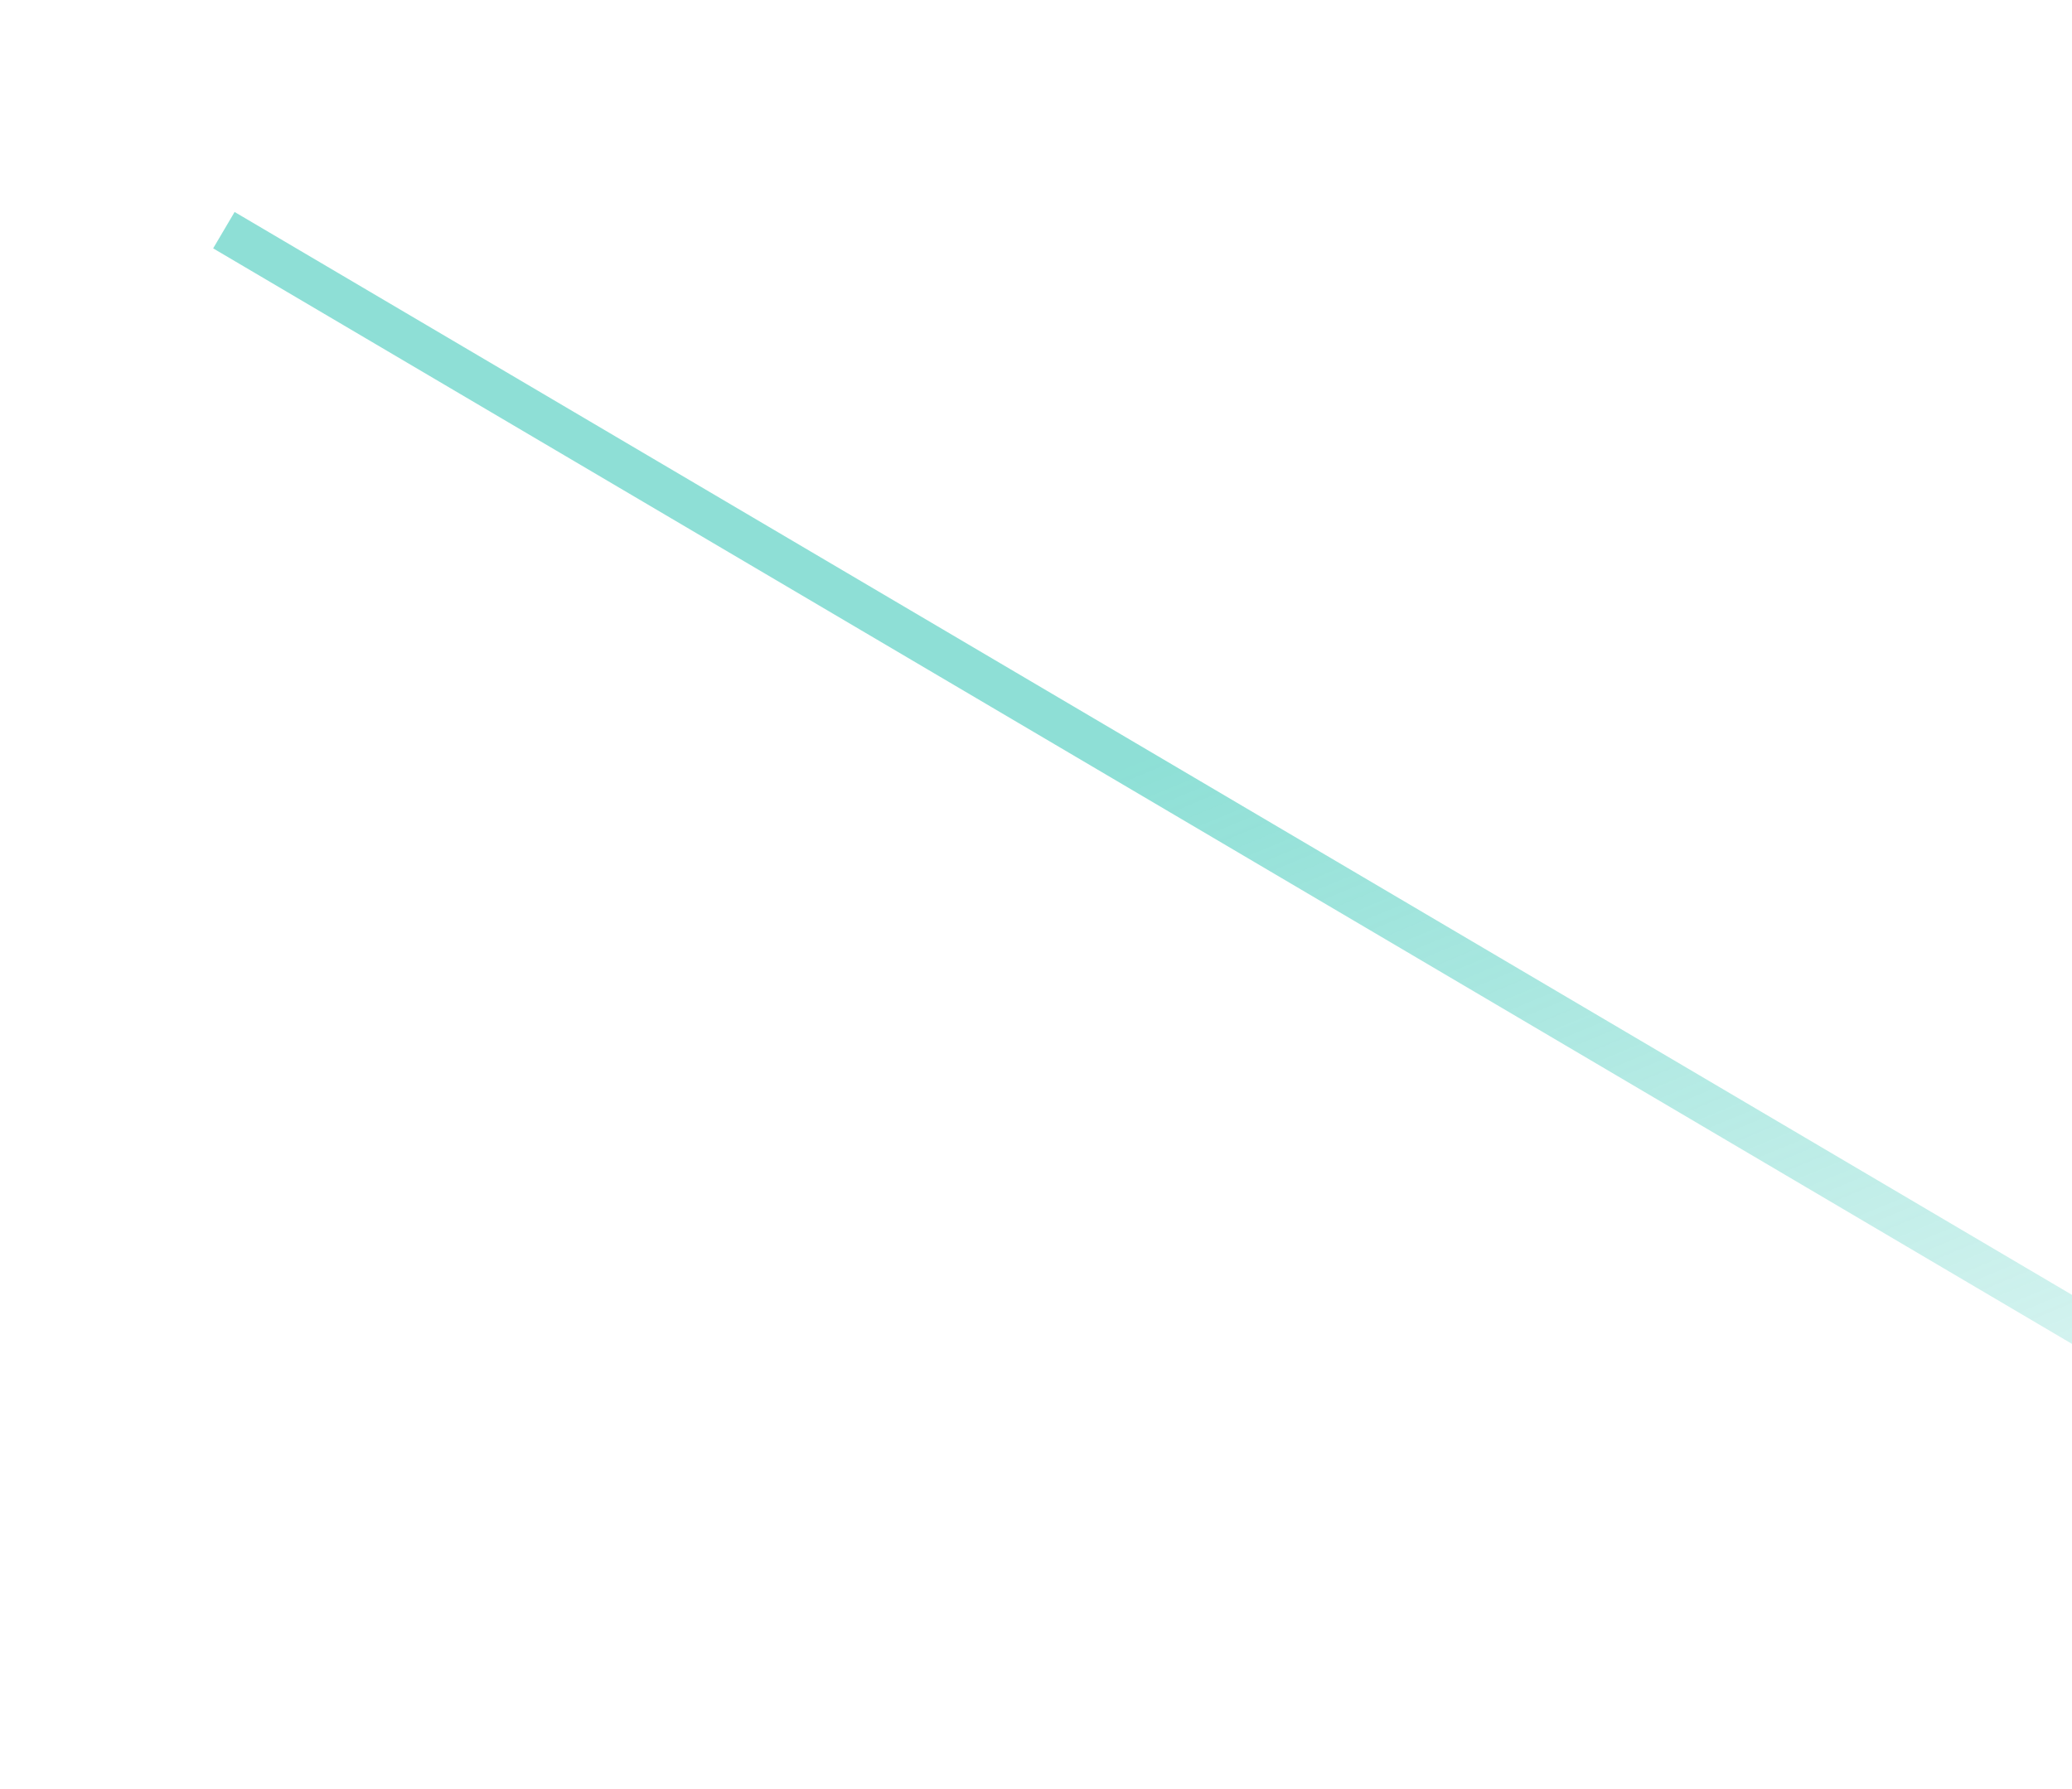 <svg width="981" height="847" viewBox="0 0 981 847" fill="none" xmlns="http://www.w3.org/2000/svg">
<g filter="url(#filter0_f_1405_93974)">
<path d="M106 109L1533.5 950.5" stroke="url(#paint0_linear_1405_93974)" stroke-opacity="0.5" stroke-width="20"/>
</g>
<defs>
<filter id="filter0_f_1405_93974" x="0.922" y="0.385" width="1637.66" height="1058.73" filterUnits="userSpaceOnUse" color-interpolation-filters="sRGB">
<feFlood flood-opacity="0" result="BackgroundImageFix"/>
<feBlend mode="normal" in="SourceGraphic" in2="BackgroundImageFix" result="shape"/>
<feGaussianBlur stdDeviation="50" result="effect1_foregroundBlur_1405_93974"/>
</filter>
<linearGradient id="paint0_linear_1405_93974" x1="819.75" y1="109" x2="1136.5" y2="870" gradientUnits="userSpaceOnUse">
<stop offset="0.152" stop-color="#1DC0AD"/>
<stop offset="1" stop-color="#1DC0AD" stop-opacity="0"/>
</linearGradient>
</defs>
</svg>

